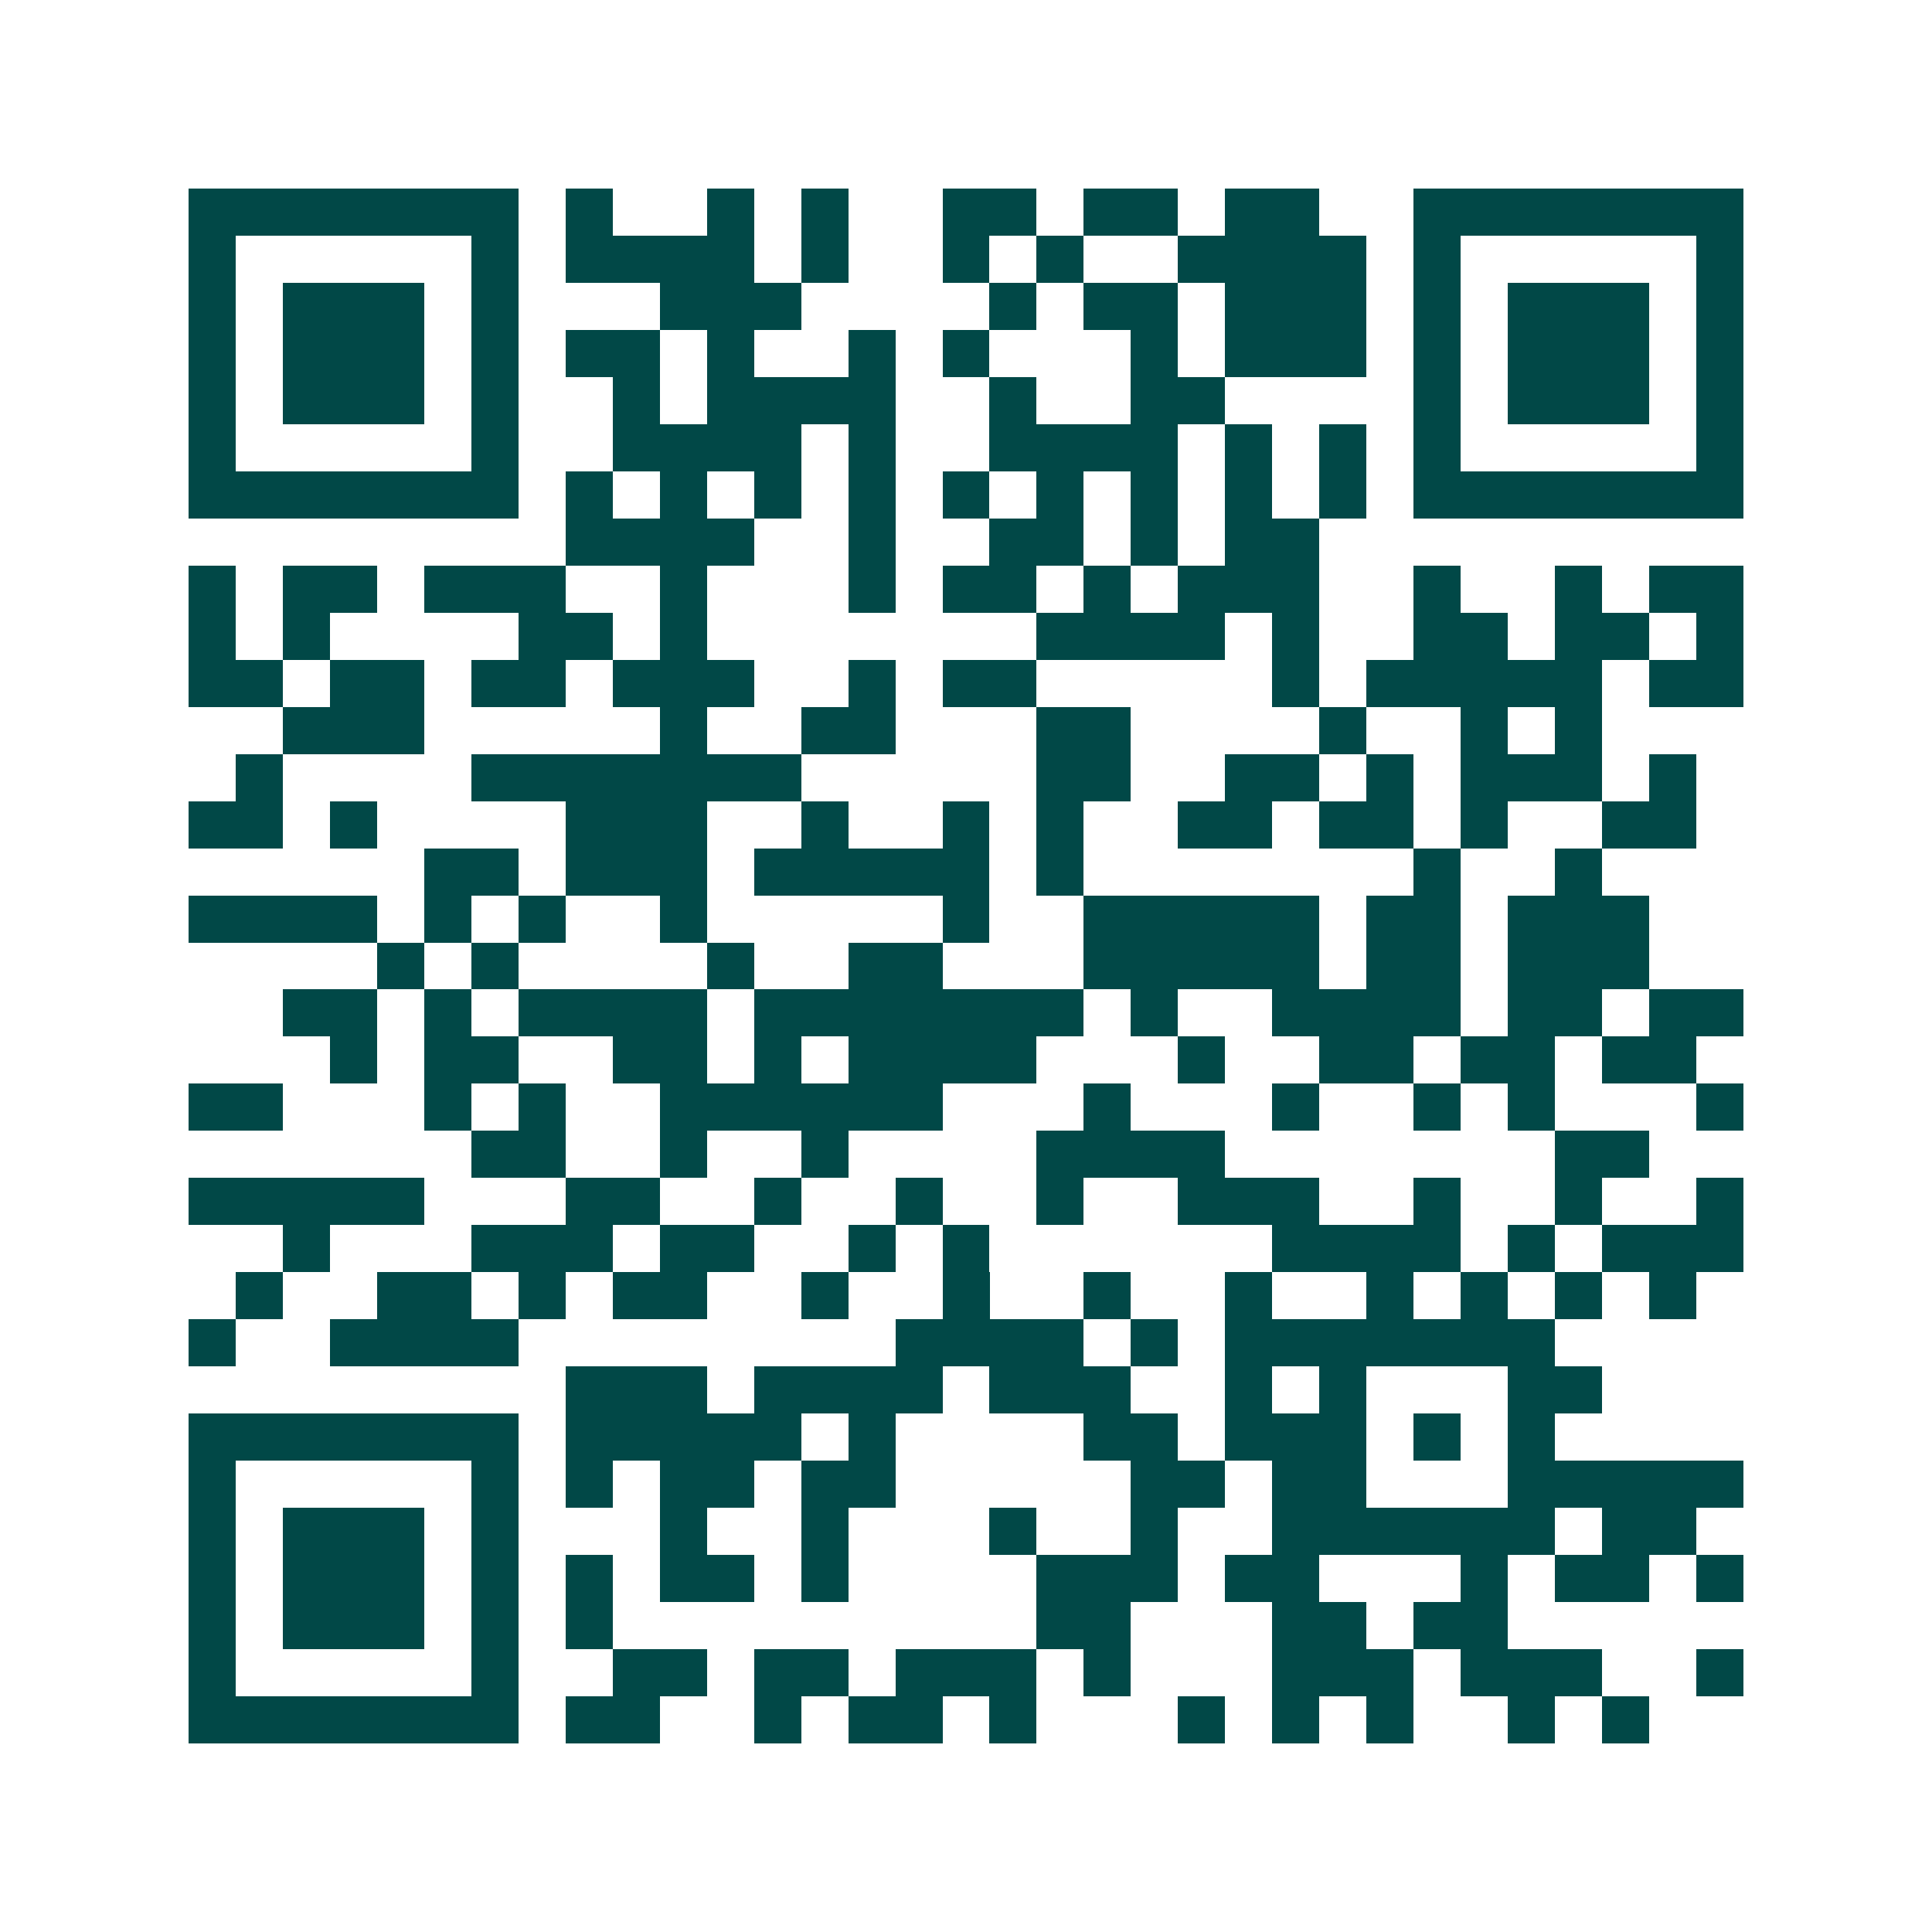 <svg xmlns="http://www.w3.org/2000/svg" width="200" height="200" viewBox="0 0 41 41" shape-rendering="crispEdges"><path fill="#ffffff" d="M0 0h41v41H0z"/><path stroke="#014847" d="M4 4.5h7m1 0h1m2 0h1m1 0h1m2 0h2m1 0h2m1 0h2m2 0h7M4 5.5h1m5 0h1m1 0h4m1 0h1m2 0h1m1 0h1m2 0h4m1 0h1m5 0h1M4 6.5h1m1 0h3m1 0h1m3 0h3m4 0h1m1 0h2m1 0h3m1 0h1m1 0h3m1 0h1M4 7.5h1m1 0h3m1 0h1m1 0h2m1 0h1m2 0h1m1 0h1m3 0h1m1 0h3m1 0h1m1 0h3m1 0h1M4 8.5h1m1 0h3m1 0h1m2 0h1m1 0h4m2 0h1m2 0h2m4 0h1m1 0h3m1 0h1M4 9.5h1m5 0h1m2 0h4m1 0h1m2 0h4m1 0h1m1 0h1m1 0h1m5 0h1M4 10.5h7m1 0h1m1 0h1m1 0h1m1 0h1m1 0h1m1 0h1m1 0h1m1 0h1m1 0h1m1 0h7M12 11.5h4m2 0h1m2 0h2m1 0h1m1 0h2M4 12.5h1m1 0h2m1 0h3m2 0h1m3 0h1m1 0h2m1 0h1m1 0h3m2 0h1m2 0h1m1 0h2M4 13.5h1m1 0h1m4 0h2m1 0h1m7 0h4m1 0h1m2 0h2m1 0h2m1 0h1M4 14.5h2m1 0h2m1 0h2m1 0h3m2 0h1m1 0h2m5 0h1m1 0h5m1 0h2M6 15.5h3m5 0h1m2 0h2m3 0h2m4 0h1m2 0h1m1 0h1M5 16.5h1m4 0h7m5 0h2m2 0h2m1 0h1m1 0h3m1 0h1M4 17.5h2m1 0h1m4 0h3m2 0h1m2 0h1m1 0h1m2 0h2m1 0h2m1 0h1m2 0h2M9 18.5h2m1 0h3m1 0h5m1 0h1m7 0h1m2 0h1M4 19.5h4m1 0h1m1 0h1m2 0h1m5 0h1m2 0h5m1 0h2m1 0h3M8 20.5h1m1 0h1m4 0h1m2 0h2m3 0h5m1 0h2m1 0h3M6 21.5h2m1 0h1m1 0h4m1 0h7m1 0h1m2 0h4m1 0h2m1 0h2M7 22.5h1m1 0h2m2 0h2m1 0h1m1 0h4m3 0h1m2 0h2m1 0h2m1 0h2M4 23.5h2m3 0h1m1 0h1m2 0h6m3 0h1m3 0h1m2 0h1m1 0h1m3 0h1M10 24.5h2m2 0h1m2 0h1m4 0h4m7 0h2M4 25.5h5m3 0h2m2 0h1m2 0h1m2 0h1m2 0h3m2 0h1m2 0h1m2 0h1M6 26.5h1m3 0h3m1 0h2m2 0h1m1 0h1m6 0h4m1 0h1m1 0h3M5 27.5h1m2 0h2m1 0h1m1 0h2m2 0h1m2 0h1m2 0h1m2 0h1m2 0h1m1 0h1m1 0h1m1 0h1M4 28.5h1m2 0h4m8 0h4m1 0h1m1 0h7M12 29.5h3m1 0h4m1 0h3m2 0h1m1 0h1m3 0h2M4 30.5h7m1 0h5m1 0h1m4 0h2m1 0h3m1 0h1m1 0h1M4 31.5h1m5 0h1m1 0h1m1 0h2m1 0h2m5 0h2m1 0h2m3 0h5M4 32.5h1m1 0h3m1 0h1m3 0h1m2 0h1m3 0h1m2 0h1m2 0h6m1 0h2M4 33.5h1m1 0h3m1 0h1m1 0h1m1 0h2m1 0h1m4 0h3m1 0h2m3 0h1m1 0h2m1 0h1M4 34.5h1m1 0h3m1 0h1m1 0h1m9 0h2m3 0h2m1 0h2M4 35.5h1m5 0h1m2 0h2m1 0h2m1 0h3m1 0h1m3 0h3m1 0h3m2 0h1M4 36.5h7m1 0h2m2 0h1m1 0h2m1 0h1m3 0h1m1 0h1m1 0h1m2 0h1m1 0h1"/></svg>
